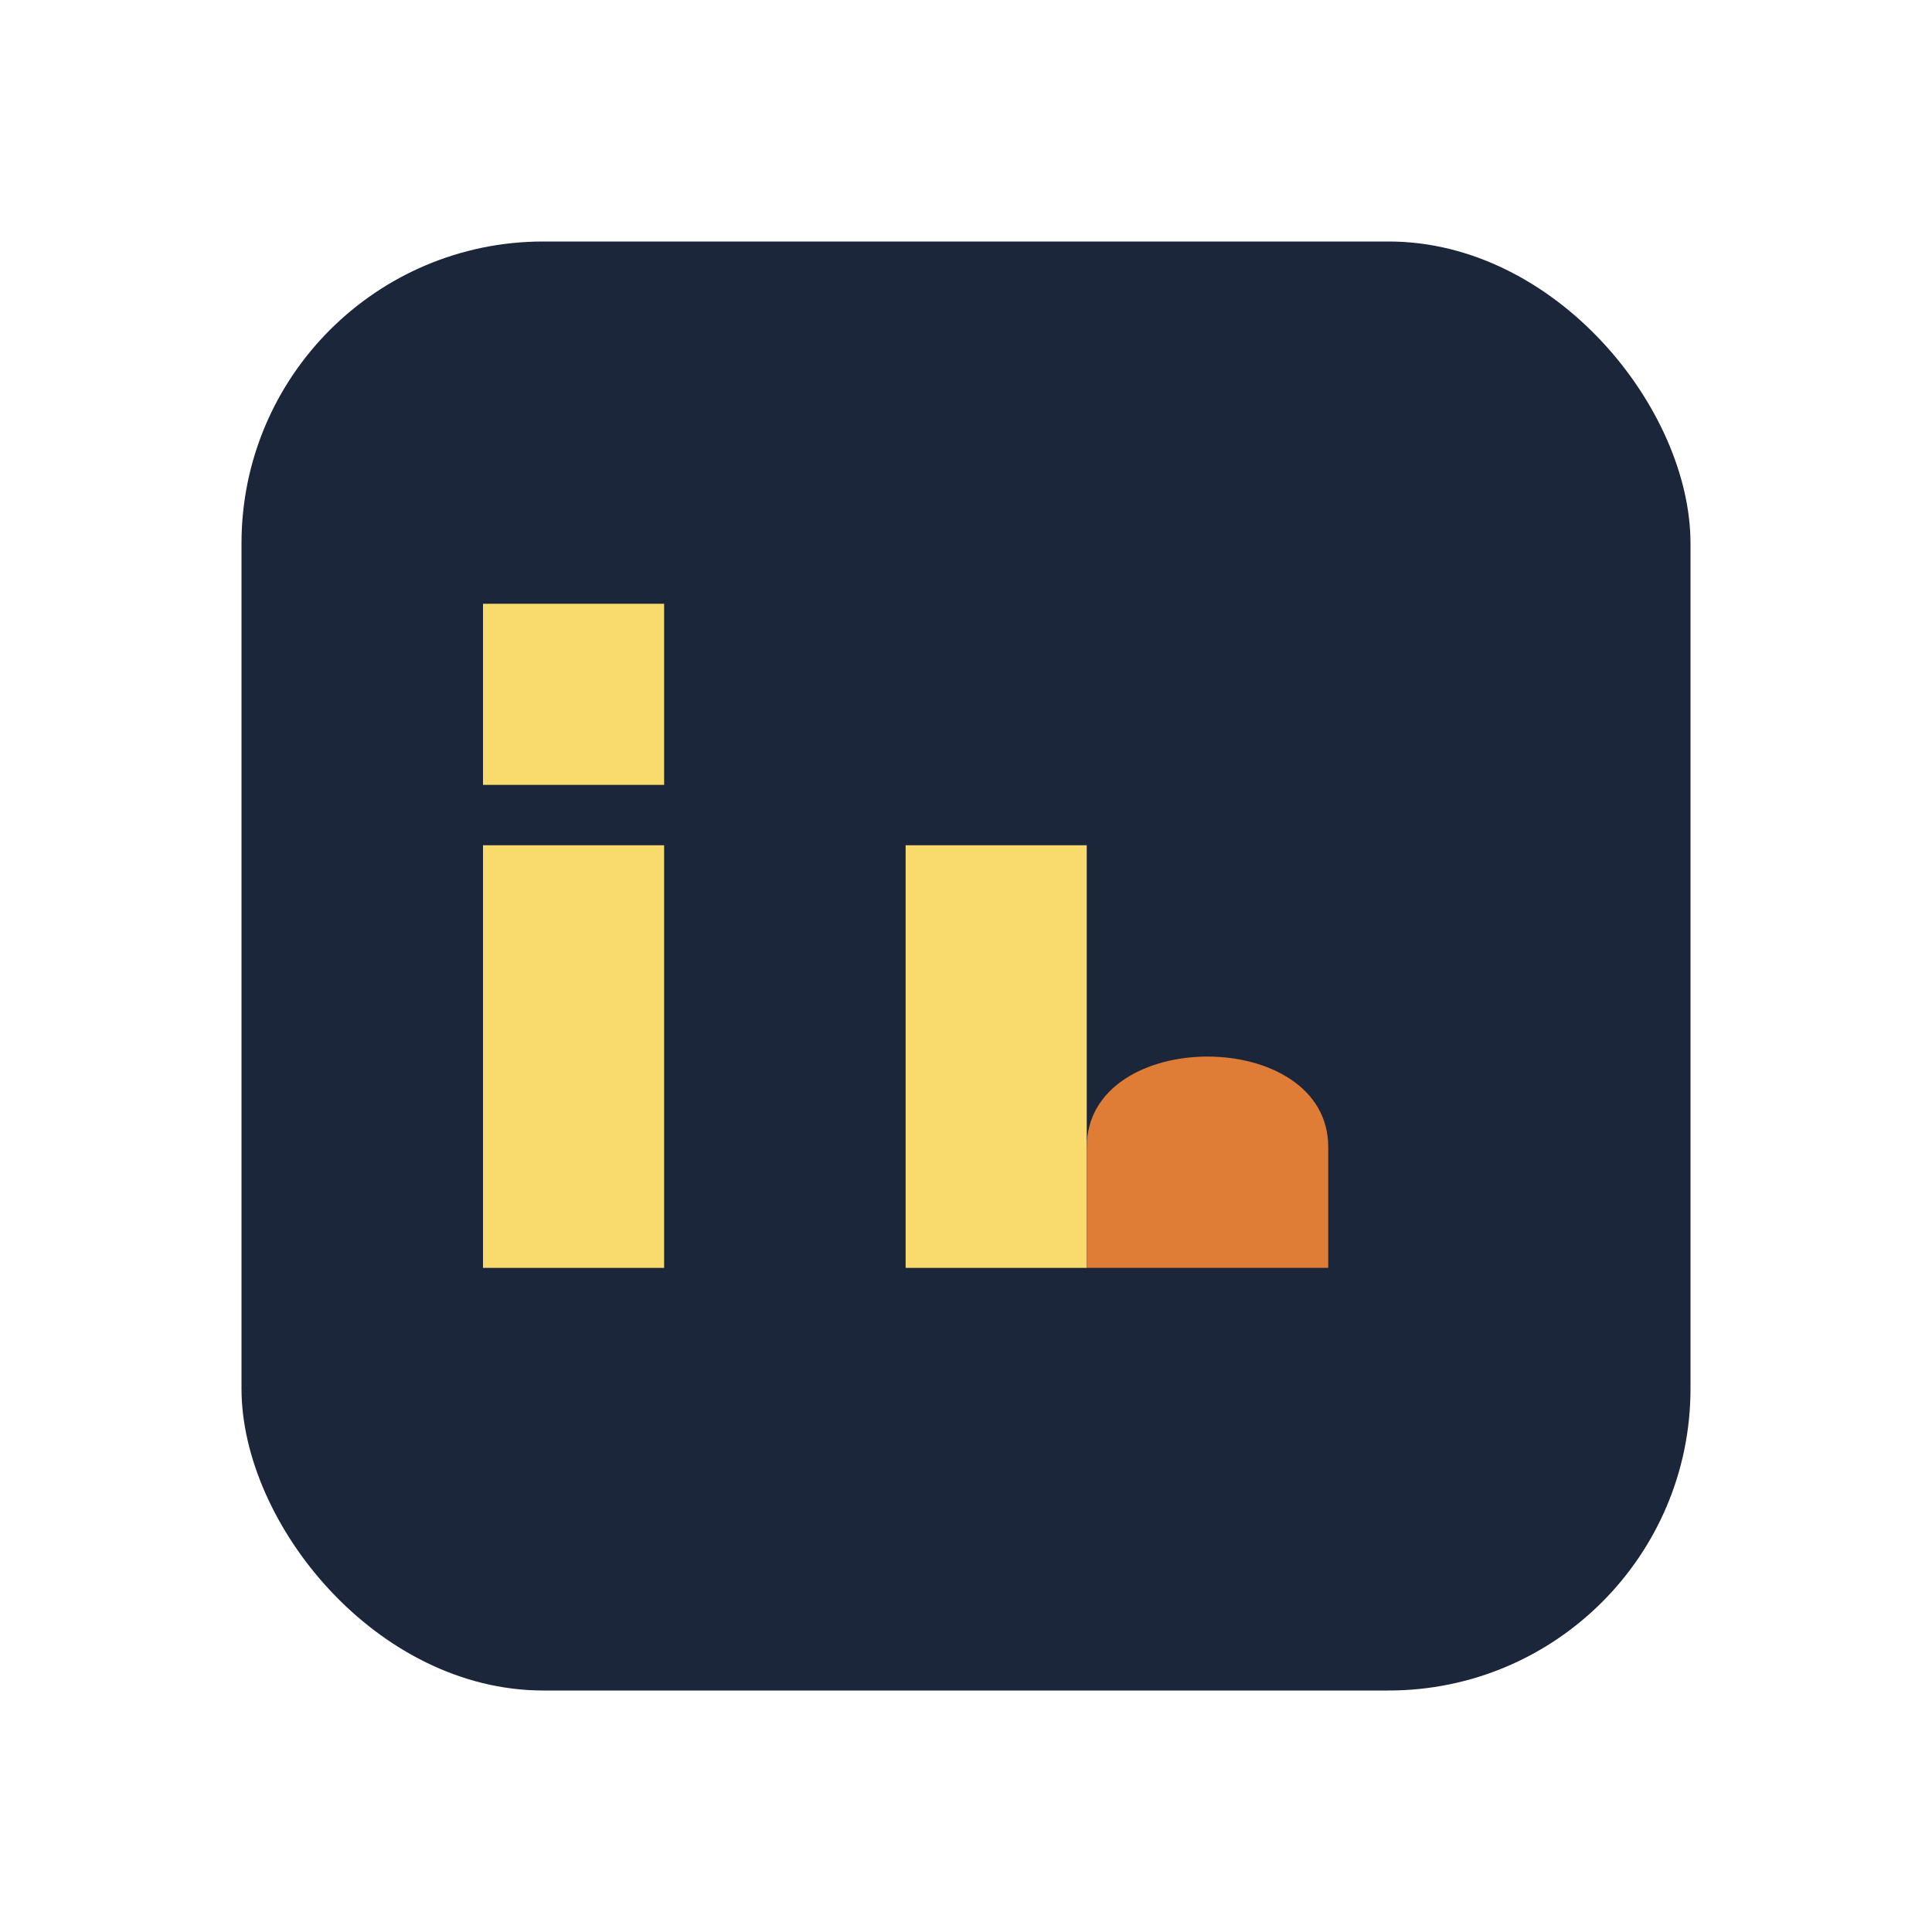 <?xml version="1.0" encoding="UTF-8"?>
<svg xmlns="http://www.w3.org/2000/svg" width="32" height="32" viewBox="0 0 32 32"><rect x="4" y="4" width="24" height="24" rx="5" fill="#1B263B"/><rect x="8" y="14" width="3" height="7" fill="#F9DB6D"/><rect x="8" y="10" width="3" height="3" fill="#F9DB6D"/><rect x="15" y="14" width="3" height="7" fill="#F9DB6D"/><path d="M18 19c0-2 4-2 4 0v2h-4z" fill="#DF7C35"/></svg>